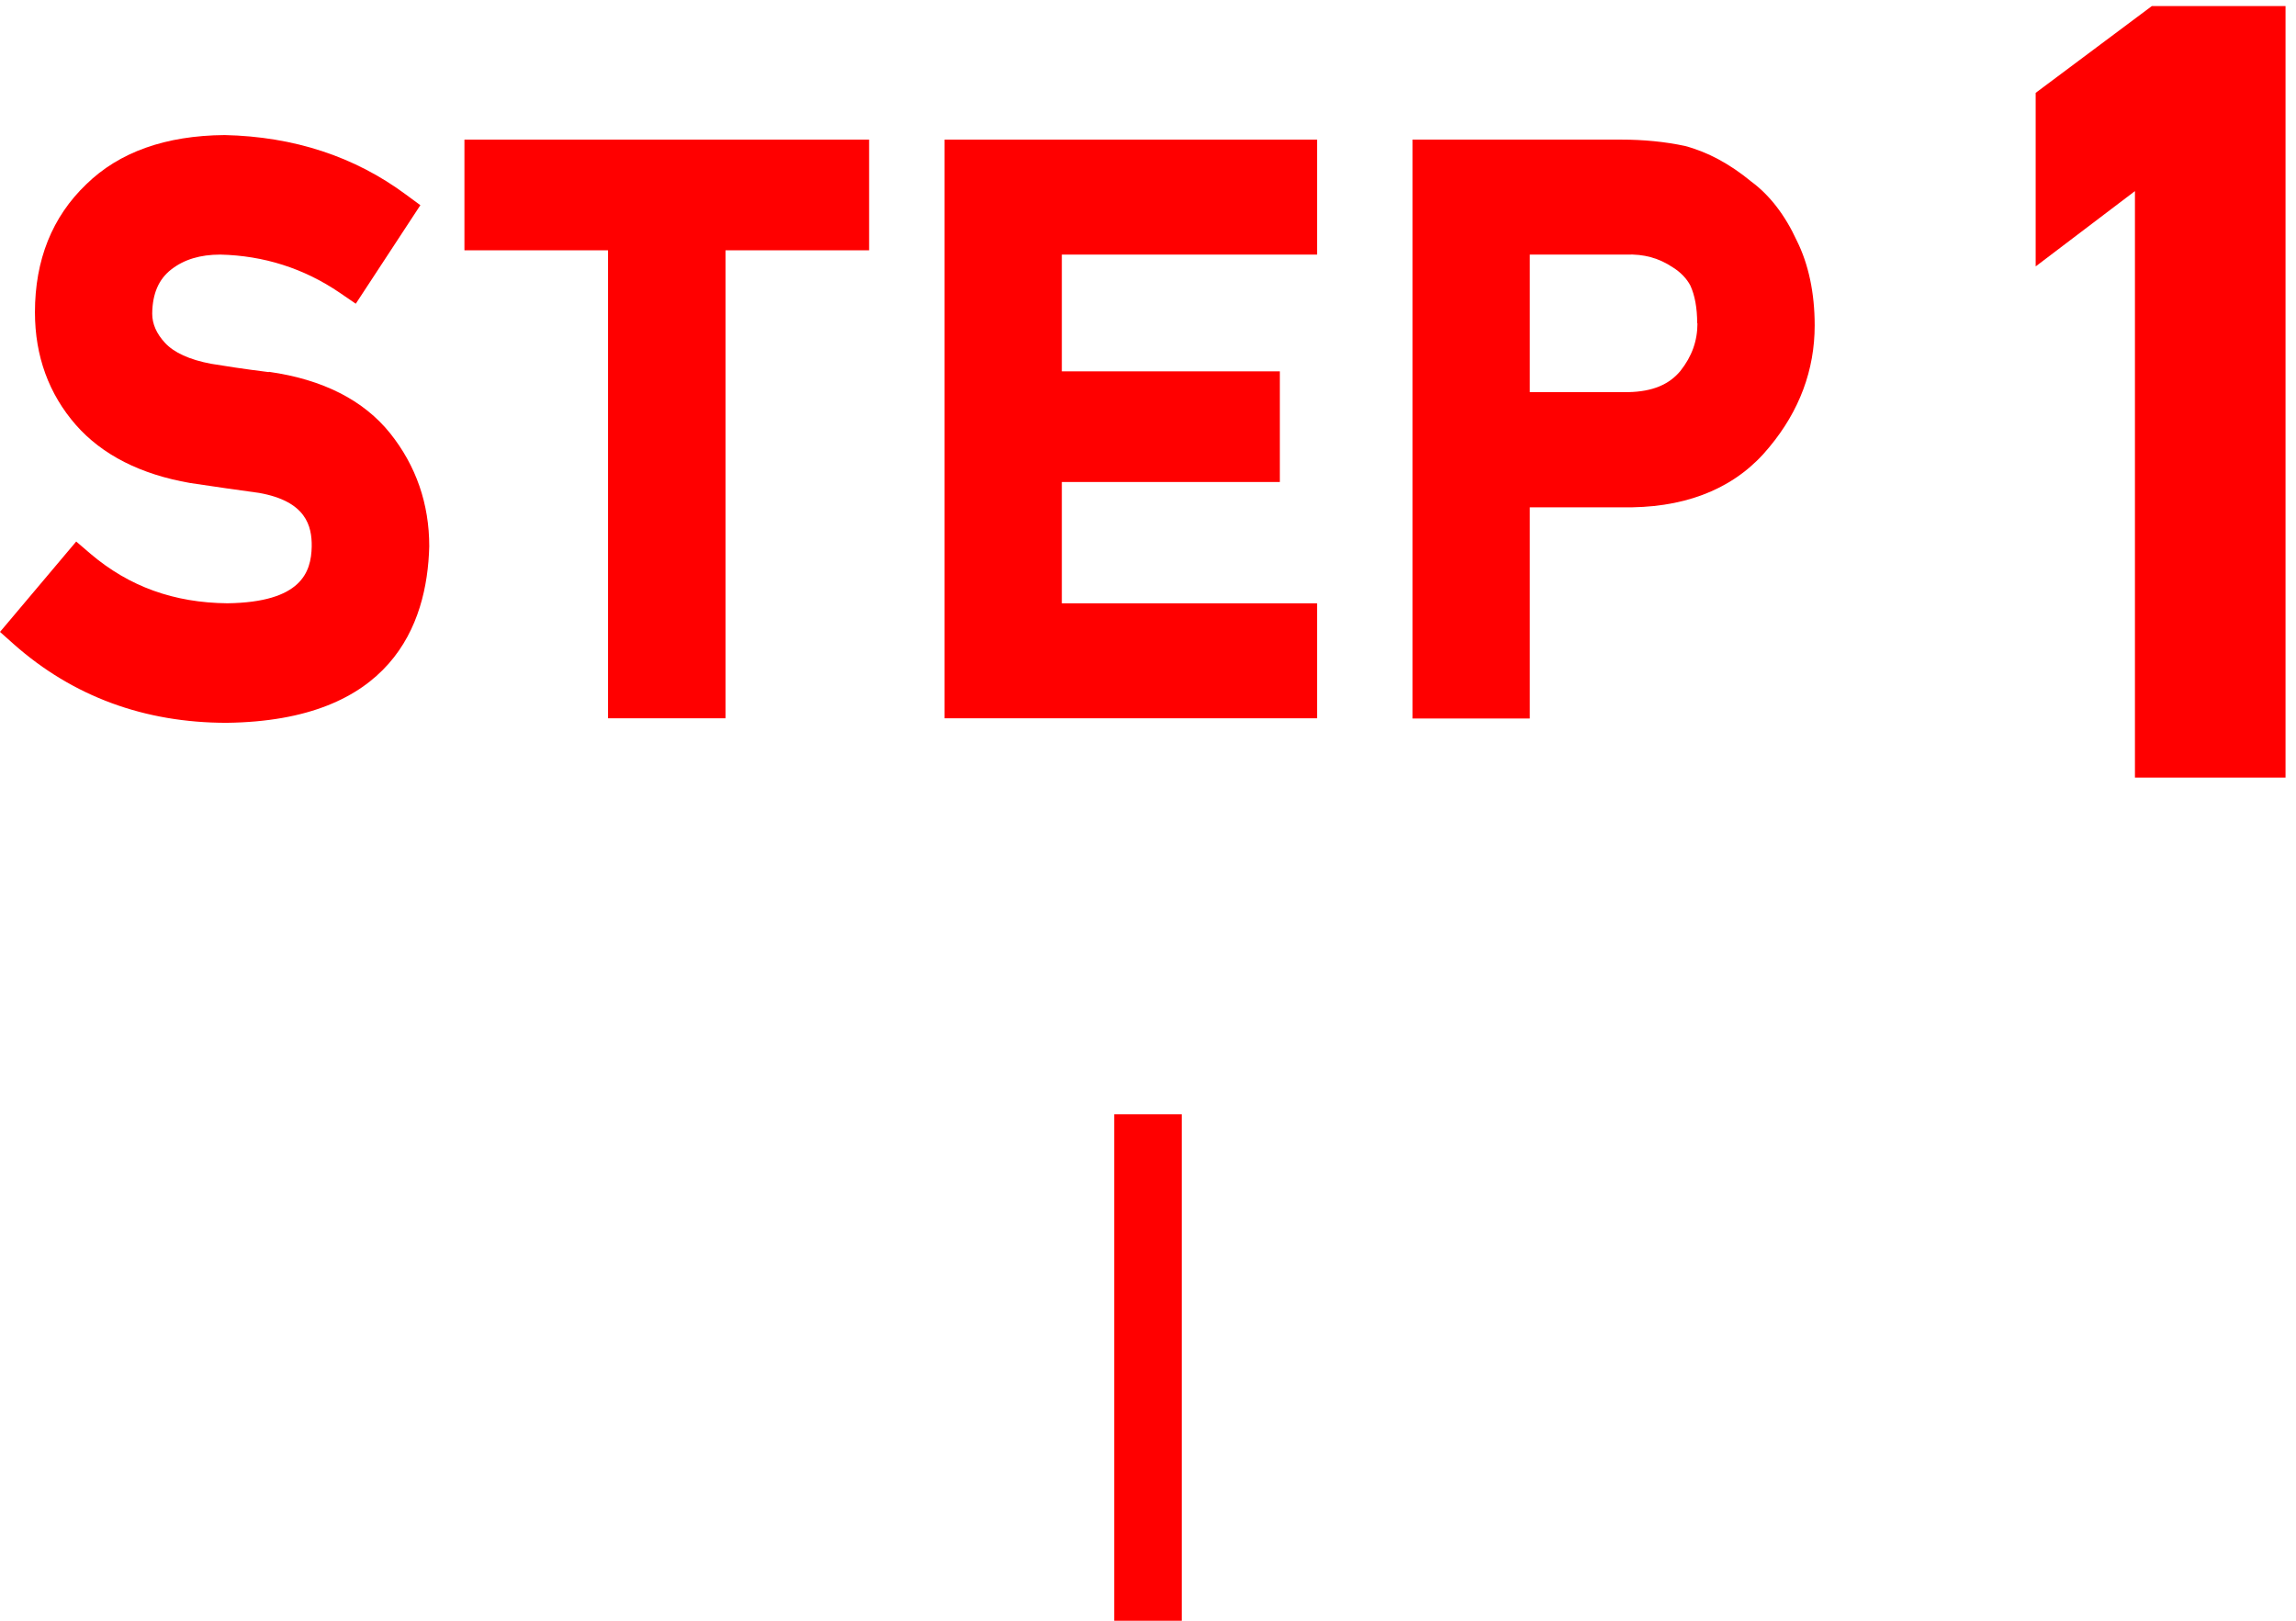<svg width="68" height="48" viewBox="0 0 68 48" fill="none" xmlns="http://www.w3.org/2000/svg">
<path d="M7.957 11.02C7.23 10.93 6.652 10.84 6.247 10.773C5.61 10.652 5.152 10.443 4.883 10.15C4.635 9.88 4.508 9.595 4.508 9.287C4.515 8.695 4.702 8.268 5.07 7.982C5.452 7.683 5.933 7.54 6.525 7.54C7.808 7.57 9 7.945 10.065 8.672L10.537 8.995L12.45 6.077L12.023 5.763C10.508 4.638 8.707 4.045 6.652 4C4.905 4.015 3.533 4.503 2.558 5.455C1.545 6.423 1.035 7.697 1.035 9.25C1.035 10.547 1.448 11.672 2.25 12.588C3.03 13.473 4.162 14.05 5.633 14.305C6.383 14.418 7.065 14.515 7.673 14.598C9.068 14.845 9.24 15.58 9.232 16.188C9.217 16.953 8.918 17.837 6.735 17.867C5.152 17.852 3.825 17.372 2.685 16.405L2.257 16.038L0 18.715L0.412 19.082C2.16 20.628 4.282 21.407 6.713 21.407C11.565 21.348 12.652 18.543 12.713 16.18C12.713 14.92 12.322 13.795 11.557 12.835C10.77 11.852 9.562 11.238 7.965 11.012L7.957 11.02Z" fill="#FF0000"/>
<path d="M13.755 7.413H18.008V21.273H21.488V7.413H25.74V4.135H13.755V7.413Z" fill="#FF0000"/>
<path d="M27.975 21.273H39.008V17.868H31.448V14.275H37.905V10.998H31.448V7.54H39.008V4.135H27.975V21.273Z" fill="#FF0000"/>
<path d="M51.87 5.38C51.233 4.855 50.58 4.503 49.905 4.323C49.305 4.195 48.667 4.135 48.023 4.135H41.835V21.28H45.307V15.025H48.337C50.1 14.995 51.472 14.388 52.403 13.24C53.295 12.168 53.745 10.953 53.745 9.64C53.745 8.68 53.565 7.825 53.212 7.12C52.867 6.37 52.41 5.778 51.87 5.38ZM50.273 9.573C50.273 10.098 50.108 10.555 49.77 10.983C49.432 11.395 48.93 11.598 48.233 11.613H45.307V7.54H48.157C48.69 7.518 49.133 7.645 49.538 7.915C49.77 8.058 49.95 8.245 50.062 8.455C50.197 8.748 50.265 9.123 50.265 9.58L50.273 9.573Z" fill="#FF0000"/>
<path d="M60.29 2.75V7.89L63.23 5.66V23.03H67.69V0.18H63.73L60.29 2.75Z" fill="#FF0000"/>
<path d="M34 33V48" stroke="#FF0000" stroke-width="2"/>
</svg>
